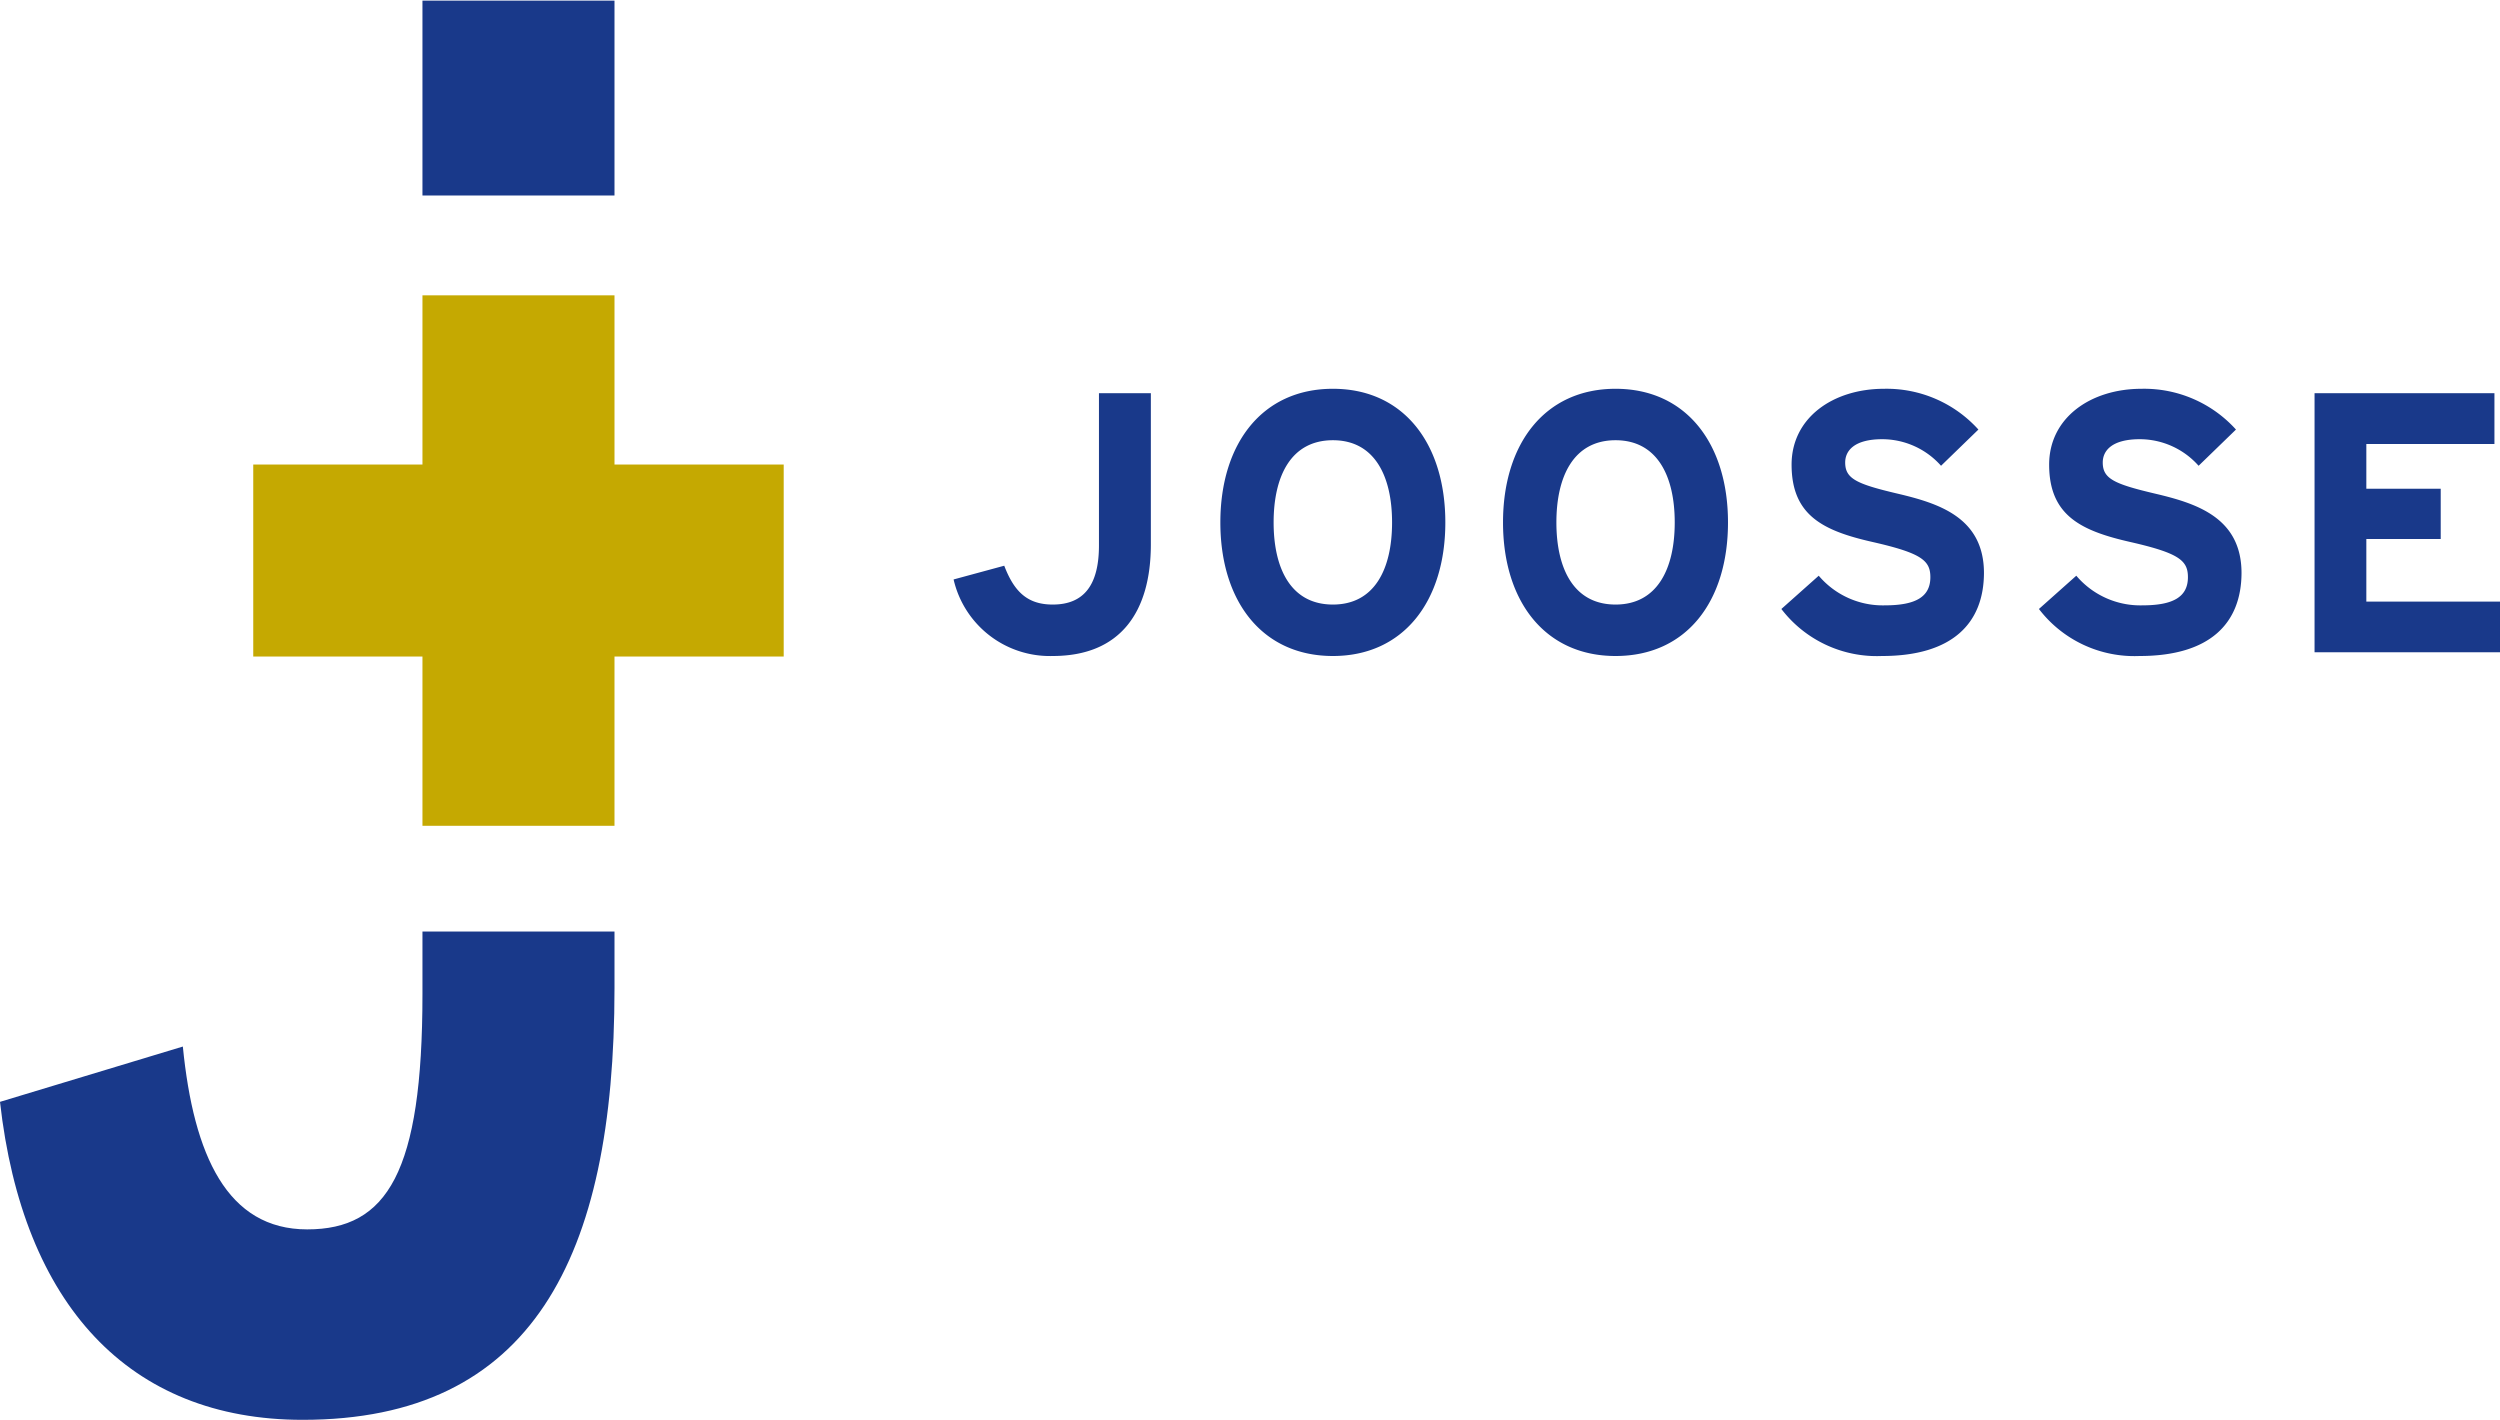 <svg id="Laag_1" data-name="Laag 1" xmlns="http://www.w3.org/2000/svg" width="220" height="125" viewBox="0 0 220.14 124.97"><defs><style>.cls-1{fill:#19398a}</style></defs><path class="cls-1" d="M359.18 312a8.7 8.7 0 01-8.73-6.74l4.46-1.21c.88 2.31 2.06 3.42 4.27 3.42 2.8 0 4.07-1.79 4.07-5.21v-13.4h4.57v13.3c0 5.96-2.68 9.84-8.64 9.84zm24.67 0c-6.23 0-9.91-4.82-9.91-11.76s3.68-11.77 9.91-11.77 9.9 4.83 9.9 11.77-3.68 11.76-9.9 11.76zm0-19c-3.69 0-5.22 3.16-5.22 7.24s1.53 7.23 5.22 7.23 5.21-3.16 5.21-7.23-1.53-7.24-5.21-7.24zm24.89 19c-6.22 0-9.91-4.82-9.91-11.76s3.69-11.77 9.91-11.77 9.9 4.83 9.9 11.77S415 312 408.74 312zm0-19c-3.68 0-5.21 3.16-5.21 7.24s1.53 7.23 5.21 7.23 5.21-3.16 5.21-7.23-1.53-7.24-5.21-7.24zm23.46 19a10.58 10.58 0 01-8.86-4.14l3.29-2.93a7.39 7.39 0 005.83 2.61c2.71 0 4-.75 4-2.48 0-1.47-.78-2.12-5.09-3.1s-7.13-2.31-7.13-6.81c0-4.13 3.65-6.68 8.14-6.68a10.89 10.89 0 018.31 3.59l-3.29 3.19a6.93 6.93 0 00-5.18-2.34c-2.44 0-3.26 1-3.26 2.05 0 1.43 1 1.89 4.6 2.74s7.62 2.08 7.62 7c-.02 4.4-2.76 7.3-8.98 7.3zm22.68 0a10.58 10.58 0 01-8.86-4.14l3.29-2.93a7.39 7.39 0 005.83 2.61c2.71 0 4-.75 4-2.48 0-1.47-.78-2.12-5.08-3.1s-7.14-2.31-7.14-6.81c0-4.13 3.65-6.68 8.14-6.68a10.89 10.89 0 018.31 3.59l-3.29 3.19a6.93 6.93 0 00-5.18-2.34c-2.44 0-3.26 1-3.26 2.05 0 1.43 1 1.89 4.6 2.74s7.62 2.08 7.62 7c-.02 4.4-2.75 7.3-8.98 7.3zm15.41-.33v-22.81h15.84v4.47h-11.28v3.94h6.55v4.43h-6.55v5.51h11.77v4.46z" transform="translate(-266.48 -254.29)"/><path fill="#c5a901" d="M54.11 40.85v-14.9H37.2v14.9H22.3v16.91h14.9v14.9h16.91v-14.9h14.9V40.85h-14.9z"/><path class="cls-1" d="M303.68 341.79c0 15.69-3.11 20.7-10.15 20.7s-10-6.5-10.95-16.1l-16.1 4.87c2 17.85 11.36 28 26.65 28 20.15 0 27.46-14.21 27.46-38v-5h-16.91z" transform="translate(-266.48 -254.29)"/><path class="cls-1" d="M37.2 0h16.91v17.16H37.2z"/></svg>